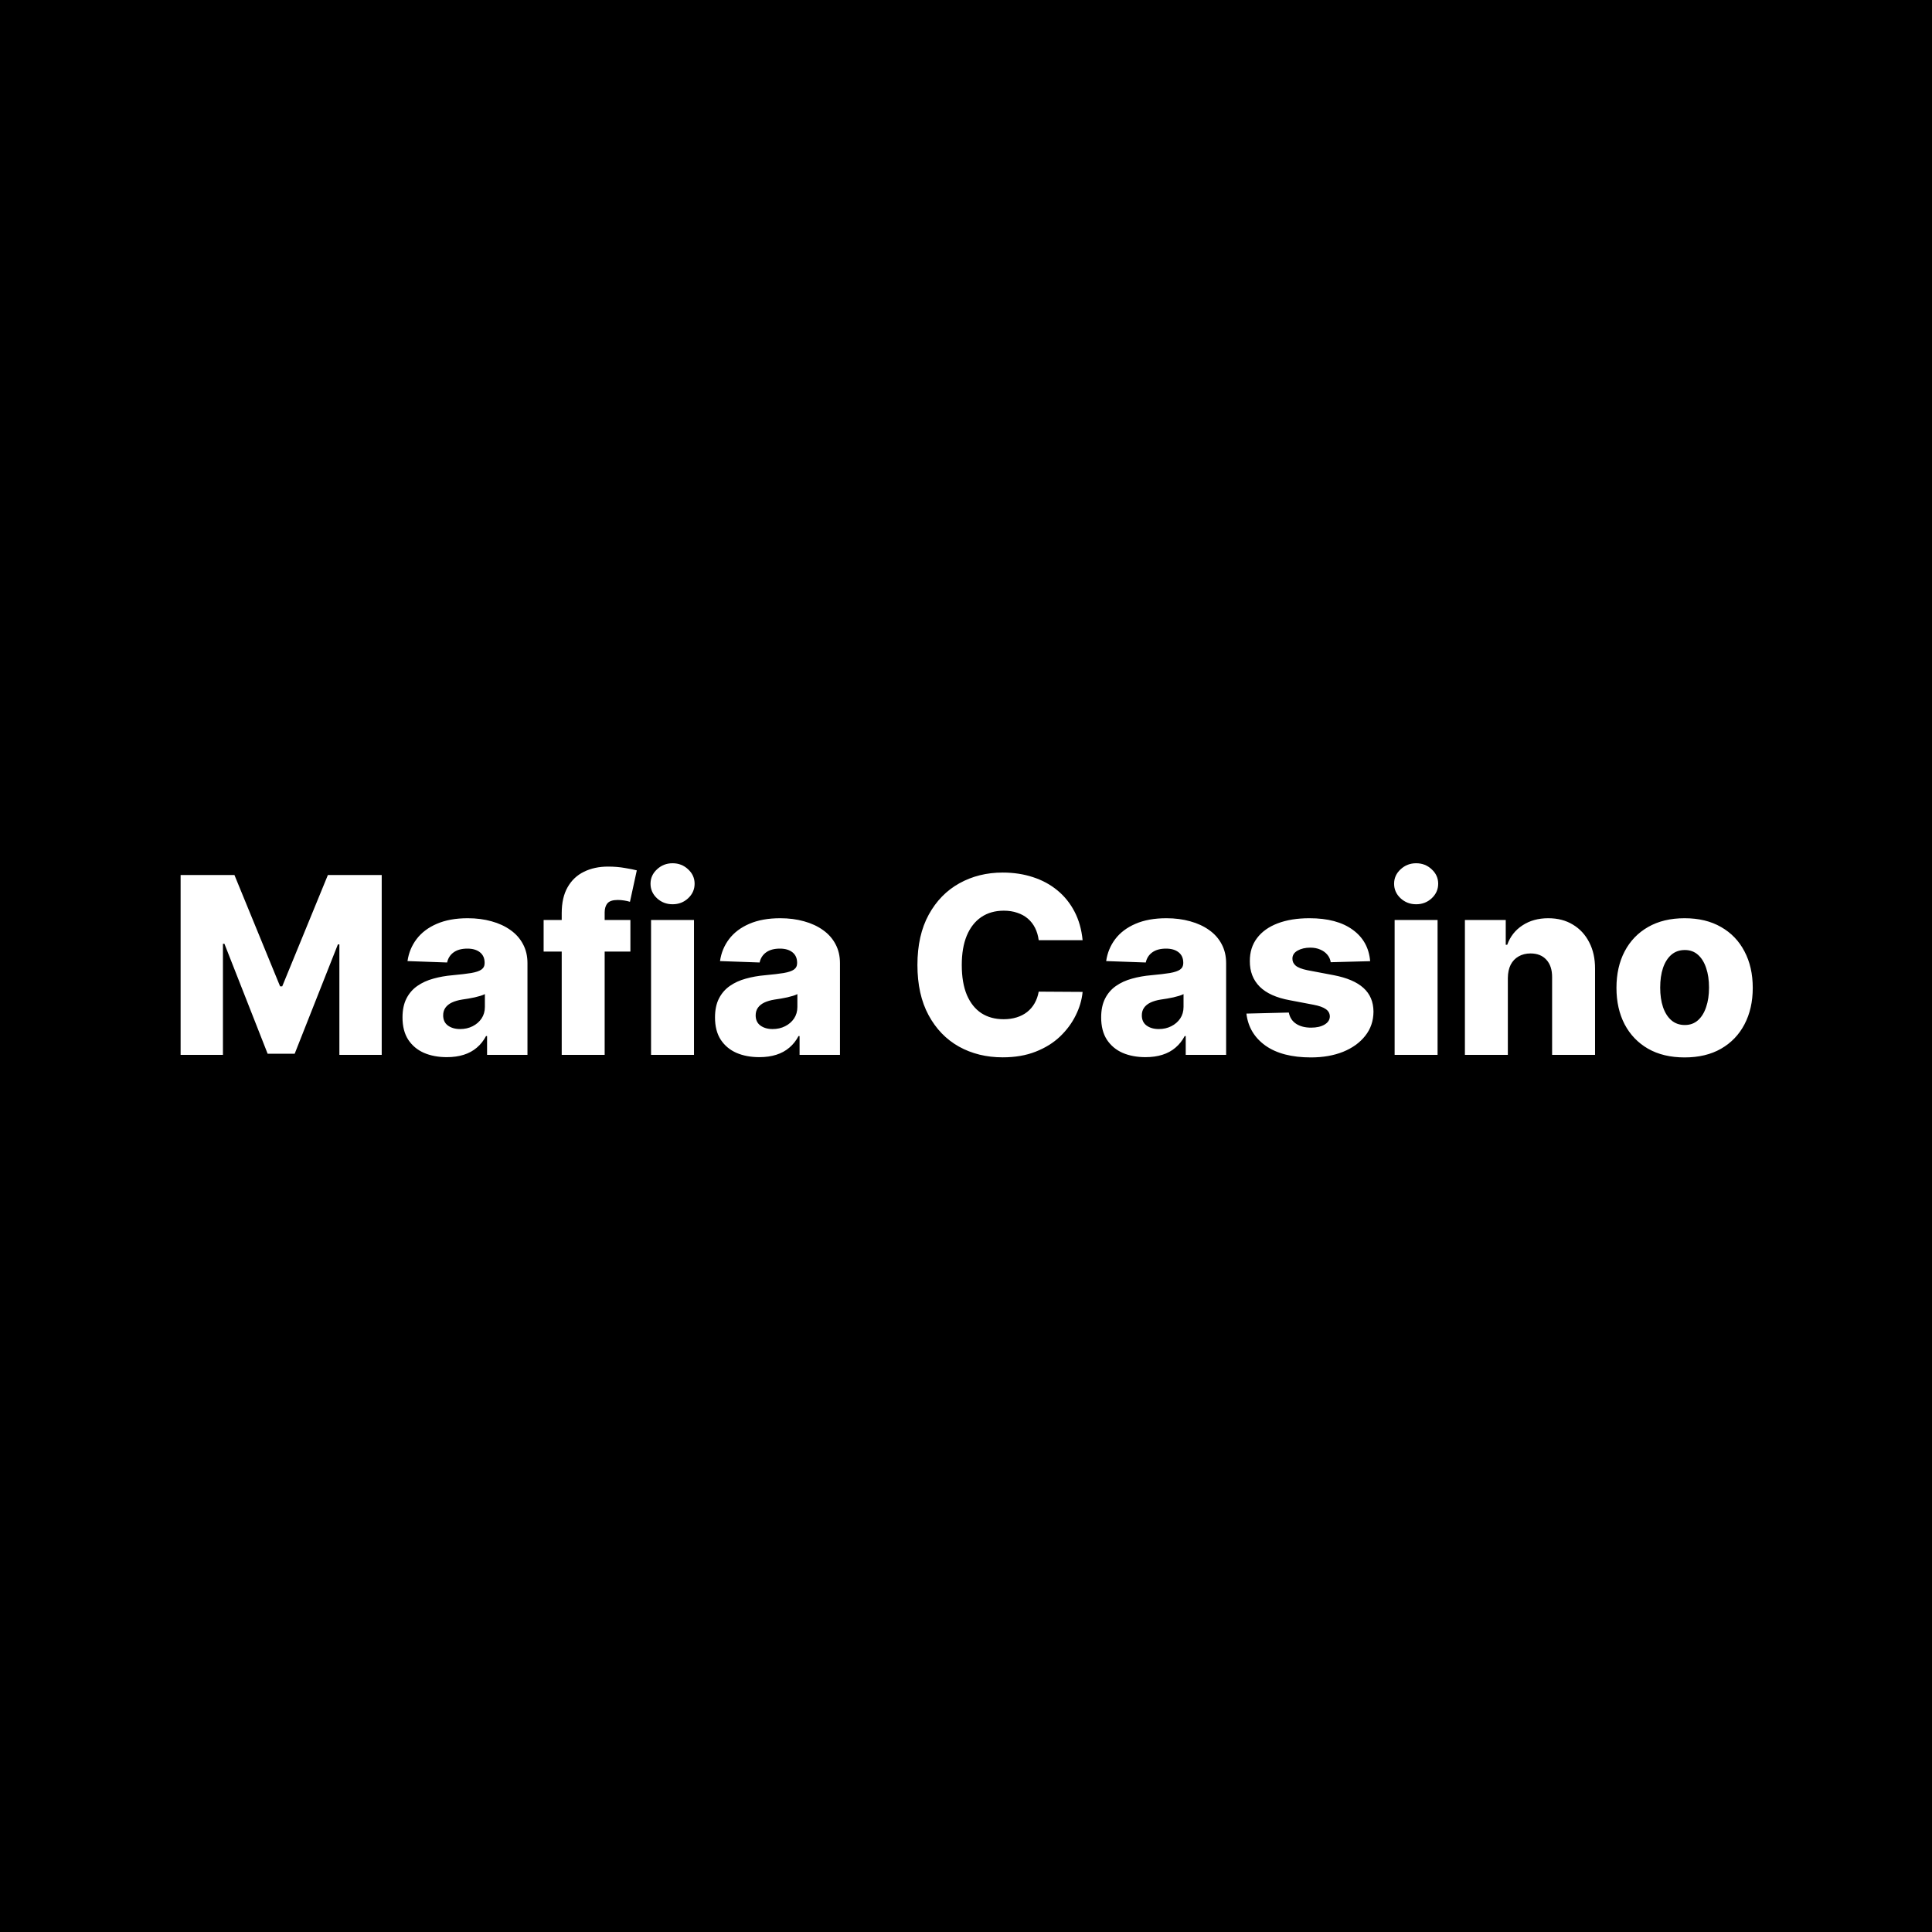<?xml version="1.0" encoding="UTF-8"?> <svg xmlns="http://www.w3.org/2000/svg" width="500" height="500" viewBox="0 0 500 500" fill="none"><rect width="500" height="500" fill="black"></rect><path d="M46.742 226.455H60.673L72.492 255.273H73.037L84.855 226.455H98.787V273H87.832V244.409H87.446L76.264 272.705H69.264L58.082 244.25H57.696V273H46.742V226.455ZM115.645 273.591C113.418 273.591 111.44 273.22 109.713 272.477C108.001 271.72 106.645 270.583 105.645 269.068C104.66 267.538 104.168 265.621 104.168 263.318C104.168 261.379 104.509 259.742 105.19 258.409C105.872 257.076 106.812 255.992 108.009 255.159C109.205 254.326 110.584 253.697 112.145 253.273C113.705 252.833 115.372 252.538 117.145 252.386C119.13 252.205 120.728 252.015 121.94 251.818C123.152 251.606 124.031 251.311 124.577 250.932C125.137 250.538 125.418 249.985 125.418 249.273V249.159C125.418 247.992 125.016 247.091 124.213 246.455C123.41 245.818 122.327 245.5 120.963 245.5C119.493 245.5 118.312 245.818 117.418 246.455C116.524 247.091 115.955 247.97 115.713 249.091L105.463 248.727C105.766 246.606 106.546 244.712 107.804 243.045C109.077 241.364 110.819 240.045 113.031 239.091C115.259 238.121 117.933 237.636 121.054 237.636C123.281 237.636 125.334 237.902 127.213 238.432C129.092 238.947 130.728 239.705 132.122 240.705C133.516 241.689 134.592 242.902 135.349 244.341C136.122 245.78 136.509 247.424 136.509 249.273V273H126.054V268.136H125.781C125.16 269.318 124.365 270.318 123.395 271.136C122.44 271.955 121.312 272.568 120.009 272.977C118.721 273.386 117.266 273.591 115.645 273.591ZM119.077 266.318C120.274 266.318 121.349 266.076 122.304 265.591C123.274 265.106 124.046 264.439 124.622 263.591C125.198 262.727 125.486 261.727 125.486 260.591V257.273C125.168 257.439 124.781 257.591 124.327 257.727C123.887 257.864 123.402 257.992 122.872 258.114C122.342 258.235 121.796 258.341 121.236 258.432C120.675 258.523 120.137 258.606 119.622 258.682C118.577 258.848 117.683 259.106 116.94 259.455C116.213 259.803 115.652 260.258 115.259 260.818C114.88 261.364 114.69 262.015 114.69 262.773C114.69 263.924 115.099 264.803 115.918 265.409C116.751 266.015 117.804 266.318 119.077 266.318ZM163.145 238.091V246.273H140.69V238.091H163.145ZM145.372 273V236.318C145.372 233.621 145.88 231.386 146.895 229.614C147.91 227.826 149.319 226.492 151.122 225.614C152.925 224.72 155.009 224.273 157.372 224.273C158.918 224.273 160.372 224.394 161.736 224.636C163.115 224.864 164.137 225.068 164.804 225.25L163.031 233.386C162.622 233.25 162.122 233.136 161.531 233.045C160.955 232.955 160.41 232.909 159.895 232.909C158.592 232.909 157.698 233.197 157.213 233.773C156.728 234.348 156.486 235.136 156.486 236.136V273H145.372ZM168.491 273V238.091H179.605V273H168.491ZM174.06 234.023C172.499 234.023 171.158 233.508 170.037 232.477C168.916 231.432 168.355 230.174 168.355 228.705C168.355 227.25 168.916 226.008 170.037 224.977C171.158 223.932 172.499 223.409 174.06 223.409C175.635 223.409 176.976 223.932 178.082 224.977C179.204 226.008 179.764 227.25 179.764 228.705C179.764 230.174 179.204 231.432 178.082 232.477C176.976 233.508 175.635 234.023 174.06 234.023ZM196.52 273.591C194.293 273.591 192.315 273.22 190.588 272.477C188.876 271.72 187.52 270.583 186.52 269.068C185.535 267.538 185.043 265.621 185.043 263.318C185.043 261.379 185.384 259.742 186.065 258.409C186.747 257.076 187.687 255.992 188.884 255.159C190.08 254.326 191.459 253.697 193.02 253.273C194.58 252.833 196.247 252.538 198.02 252.386C200.005 252.205 201.603 252.015 202.815 251.818C204.027 251.606 204.906 251.311 205.452 250.932C206.012 250.538 206.293 249.985 206.293 249.273V249.159C206.293 247.992 205.891 247.091 205.088 246.455C204.285 245.818 203.202 245.5 201.838 245.5C200.368 245.5 199.187 245.818 198.293 246.455C197.399 247.091 196.83 247.97 196.588 249.091L186.338 248.727C186.641 246.606 187.421 244.712 188.679 243.045C189.952 241.364 191.694 240.045 193.906 239.091C196.134 238.121 198.808 237.636 201.929 237.636C204.156 237.636 206.209 237.902 208.088 238.432C209.967 238.947 211.603 239.705 212.997 240.705C214.391 241.689 215.467 242.902 216.224 244.341C216.997 245.78 217.384 247.424 217.384 249.273V273H206.929V268.136H206.656C206.035 269.318 205.24 270.318 204.27 271.136C203.315 271.955 202.187 272.568 200.884 272.977C199.596 273.386 198.141 273.591 196.52 273.591ZM199.952 266.318C201.149 266.318 202.224 266.076 203.179 265.591C204.149 265.106 204.921 264.439 205.497 263.591C206.073 262.727 206.361 261.727 206.361 260.591V257.273C206.043 257.439 205.656 257.591 205.202 257.727C204.762 257.864 204.277 257.992 203.747 258.114C203.217 258.235 202.671 258.341 202.111 258.432C201.55 258.523 201.012 258.606 200.497 258.682C199.452 258.848 198.558 259.106 197.815 259.455C197.088 259.803 196.527 260.258 196.134 260.818C195.755 261.364 195.565 262.015 195.565 262.773C195.565 263.924 195.974 264.803 196.793 265.409C197.626 266.015 198.679 266.318 199.952 266.318ZM280.179 243.318H268.815C268.664 242.152 268.353 241.098 267.884 240.159C267.414 239.22 266.793 238.417 266.02 237.75C265.247 237.083 264.33 236.576 263.27 236.227C262.224 235.864 261.065 235.682 259.793 235.682C257.535 235.682 255.588 236.235 253.952 237.341C252.33 238.447 251.08 240.045 250.202 242.136C249.338 244.227 248.906 246.758 248.906 249.727C248.906 252.818 249.346 255.409 250.224 257.5C251.118 259.576 252.368 261.144 253.974 262.205C255.596 263.25 257.512 263.773 259.724 263.773C260.967 263.773 262.096 263.614 263.111 263.295C264.141 262.977 265.043 262.515 265.815 261.909C266.603 261.288 267.247 260.538 267.747 259.659C268.262 258.765 268.618 257.758 268.815 256.636L280.179 256.705C279.982 258.765 279.384 260.795 278.384 262.795C277.399 264.795 276.043 266.621 274.315 268.273C272.588 269.909 270.482 271.212 267.997 272.182C265.527 273.152 262.694 273.636 259.497 273.636C255.285 273.636 251.512 272.712 248.179 270.864C244.861 269 242.24 266.288 240.315 262.727C238.391 259.167 237.429 254.833 237.429 249.727C237.429 244.606 238.406 240.265 240.361 236.705C242.315 233.144 244.959 230.439 248.293 228.591C251.626 226.742 255.361 225.818 259.497 225.818C262.315 225.818 264.921 226.212 267.315 227C269.709 227.773 271.815 228.909 273.634 230.409C275.452 231.894 276.929 233.72 278.065 235.886C279.202 238.053 279.906 240.53 280.179 243.318ZM296.457 273.591C294.23 273.591 292.253 273.22 290.526 272.477C288.813 271.72 287.457 270.583 286.457 269.068C285.473 267.538 284.98 265.621 284.98 263.318C284.98 261.379 285.321 259.742 286.003 258.409C286.685 257.076 287.624 255.992 288.821 255.159C290.018 254.326 291.397 253.697 292.957 253.273C294.518 252.833 296.185 252.538 297.957 252.386C299.942 252.205 301.541 252.015 302.753 251.818C303.965 251.606 304.844 251.311 305.389 250.932C305.95 250.538 306.23 249.985 306.23 249.273V249.159C306.23 247.992 305.829 247.091 305.026 246.455C304.223 245.818 303.139 245.5 301.776 245.5C300.306 245.5 299.124 245.818 298.23 246.455C297.336 247.091 296.768 247.97 296.526 249.091L286.276 248.727C286.579 246.606 287.359 244.712 288.616 243.045C289.889 241.364 291.632 240.045 293.844 239.091C296.071 238.121 298.745 237.636 301.866 237.636C304.094 237.636 306.147 237.902 308.026 238.432C309.904 238.947 311.541 239.705 312.935 240.705C314.329 241.689 315.404 242.902 316.162 244.341C316.935 245.78 317.321 247.424 317.321 249.273V273H306.866V268.136H306.594C305.973 269.318 305.177 270.318 304.207 271.136C303.253 271.955 302.124 272.568 300.821 272.977C299.533 273.386 298.079 273.591 296.457 273.591ZM299.889 266.318C301.086 266.318 302.162 266.076 303.116 265.591C304.086 265.106 304.859 264.439 305.435 263.591C306.01 262.727 306.298 261.727 306.298 260.591V257.273C305.98 257.439 305.594 257.591 305.139 257.727C304.7 257.864 304.215 257.992 303.685 258.114C303.154 258.235 302.609 258.341 302.048 258.432C301.488 258.523 300.95 258.606 300.435 258.682C299.389 258.848 298.495 259.106 297.753 259.455C297.026 259.803 296.465 260.258 296.071 260.818C295.692 261.364 295.503 262.015 295.503 262.773C295.503 263.924 295.912 264.803 296.73 265.409C297.563 266.015 298.616 266.318 299.889 266.318ZM354.594 248.75L344.389 249.023C344.283 248.295 343.995 247.652 343.526 247.091C343.056 246.515 342.442 246.068 341.685 245.75C340.942 245.417 340.079 245.25 339.094 245.25C337.806 245.25 336.707 245.508 335.798 246.023C334.904 246.538 334.465 247.235 334.48 248.114C334.465 248.795 334.738 249.386 335.298 249.886C335.874 250.386 336.897 250.788 338.366 251.091L345.094 252.364C348.579 253.03 351.17 254.136 352.866 255.682C354.579 257.227 355.442 259.273 355.457 261.818C355.442 264.212 354.73 266.295 353.321 268.068C351.927 269.841 350.018 271.22 347.594 272.205C345.17 273.174 342.397 273.659 339.276 273.659C334.291 273.659 330.359 272.636 327.48 270.591C324.616 268.53 322.98 265.773 322.571 262.318L333.548 262.045C333.791 263.318 334.42 264.288 335.435 264.955C336.45 265.621 337.745 265.955 339.321 265.955C340.745 265.955 341.904 265.689 342.798 265.159C343.692 264.629 344.147 263.924 344.162 263.045C344.147 262.258 343.798 261.629 343.116 261.159C342.435 260.674 341.366 260.295 339.912 260.023L333.821 258.864C330.321 258.227 327.715 257.053 326.003 255.341C324.291 253.614 323.442 251.417 323.457 248.75C323.442 246.417 324.063 244.424 325.321 242.773C326.579 241.106 328.366 239.833 330.685 238.955C333.003 238.076 335.738 237.636 338.889 237.636C343.616 237.636 347.344 238.629 350.071 240.614C352.798 242.583 354.306 245.295 354.594 248.75ZM360.929 273V238.091H372.043V273H360.929ZM366.497 234.023C364.937 234.023 363.596 233.508 362.474 232.477C361.353 231.432 360.793 230.174 360.793 228.705C360.793 227.25 361.353 226.008 362.474 224.977C363.596 223.932 364.937 223.409 366.497 223.409C368.073 223.409 369.414 223.932 370.52 224.977C371.641 226.008 372.202 227.25 372.202 228.705C372.202 230.174 371.641 231.432 370.52 232.477C369.414 233.508 368.073 234.023 366.497 234.023ZM390.23 253.091V273H379.116V238.091H389.685V244.5H390.071C390.844 242.364 392.162 240.689 394.026 239.477C395.889 238.25 398.109 237.636 400.685 237.636C403.139 237.636 405.268 238.189 407.071 239.295C408.889 240.386 410.298 241.917 411.298 243.886C412.313 245.841 412.813 248.129 412.798 250.75V273H401.685V252.932C401.7 250.992 401.207 249.477 400.207 248.386C399.223 247.295 397.851 246.75 396.094 246.75C394.927 246.75 393.897 247.008 393.003 247.523C392.124 248.023 391.442 248.742 390.957 249.682C390.488 250.621 390.245 251.758 390.23 253.091ZM435.974 273.659C432.308 273.659 429.156 272.909 426.52 271.409C423.899 269.894 421.876 267.788 420.452 265.091C419.043 262.379 418.338 259.235 418.338 255.659C418.338 252.068 419.043 248.924 420.452 246.227C421.876 243.515 423.899 241.409 426.52 239.909C429.156 238.394 432.308 237.636 435.974 237.636C439.641 237.636 442.785 238.394 445.406 239.909C448.043 241.409 450.065 243.515 451.474 246.227C452.899 248.924 453.611 252.068 453.611 255.659C453.611 259.235 452.899 262.379 451.474 265.091C450.065 267.788 448.043 269.894 445.406 271.409C442.785 272.909 439.641 273.659 435.974 273.659ZM436.043 265.273C437.376 265.273 438.505 264.864 439.429 264.045C440.353 263.227 441.058 262.091 441.543 260.636C442.043 259.182 442.293 257.5 442.293 255.591C442.293 253.652 442.043 251.955 441.543 250.5C441.058 249.045 440.353 247.909 439.429 247.091C438.505 246.273 437.376 245.864 436.043 245.864C434.664 245.864 433.497 246.273 432.543 247.091C431.603 247.909 430.884 249.045 430.384 250.5C429.899 251.955 429.656 253.652 429.656 255.591C429.656 257.5 429.899 259.182 430.384 260.636C430.884 262.091 431.603 263.227 432.543 264.045C433.497 264.864 434.664 265.273 436.043 265.273Z" fill="white"></path></svg> 
